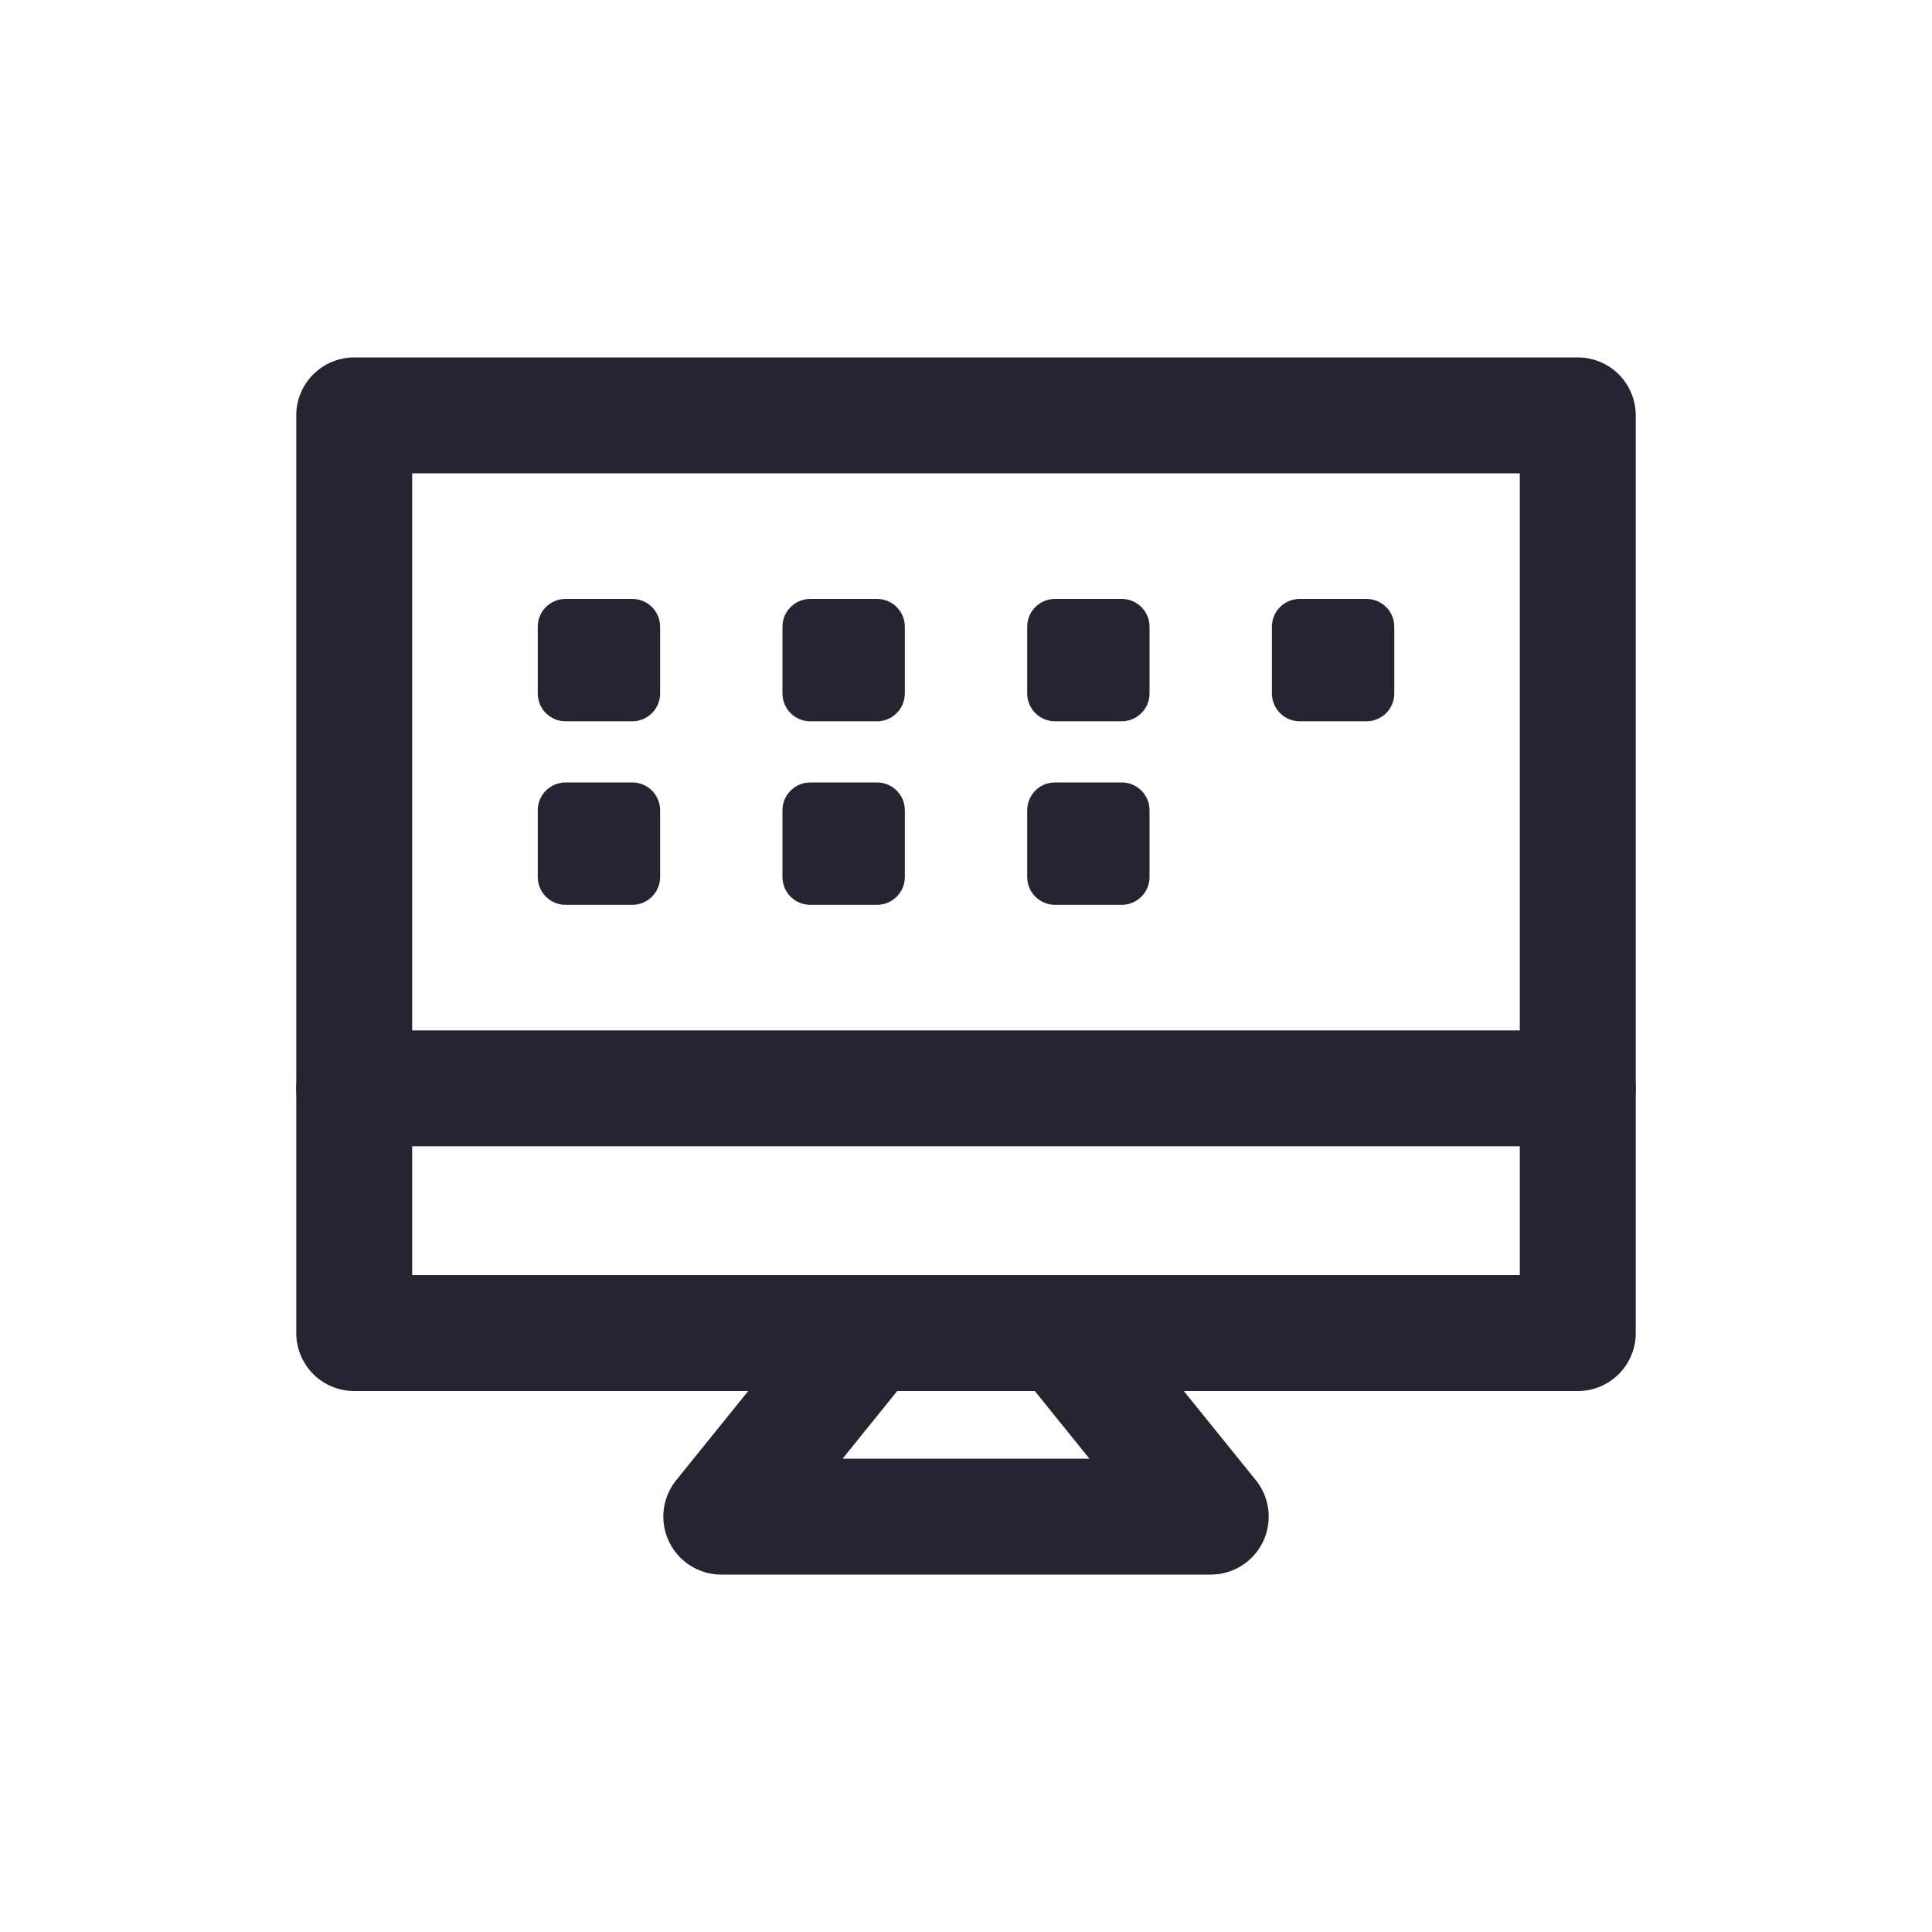 <?xml version="1.0" encoding="UTF-8"?>
<svg width="50px" height="50px" viewBox="0 0 50 50" version="1.1" xmlns="http://www.w3.org/2000/svg" xmlns:xlink="http://www.w3.org/1999/xlink">
    <title>mac_icon</title>
    <defs>
        <polygon id="path-1" points="6 44 44 44 44 6 6 6"></polygon>
    </defs>
    <g id="页面-1" stroke="none" stroke-width="1" fill="none" fill-rule="evenodd">
        <g id="切图" transform="translate(-1545, -454)">
            <g id="应用下载" transform="translate(1167, 390)">
                <g id="mac" transform="translate(351, 0)">
                    <g id="mac_icon" transform="translate(27, 64)">
                        <rect id="矩形" fill="#D8D8D8" opacity="0" x="0" y="0" width="50" height="50"></rect>
                        <mask id="mask-2" fill="white">
                            <use xlink:href="#path-1"></use>
                        </mask>
                        <g id="Clip-6"></g>
                        <polygon id="Stroke-5" stroke="#272432" stroke-width="3" stroke-linejoin="round" mask="url(#mask-2)" points="9.167 28.167 40.833 28.167 40.833 10.75 9.167 10.75"></polygon>
                        <polyline id="Stroke-7" stroke="#272432" stroke-width="3" stroke-linecap="round" stroke-linejoin="round" mask="url(#mask-2)" points="40.833 28.167 40.833 34.5 9.167 34.5 9.167 28.167"></polyline>
                        <path d="M16.363,20.25 L14.636,20.25 C14.239,20.25 13.917,20.572 13.917,20.969 L13.917,22.697 C13.917,23.094 14.239,23.417 14.636,23.417 L16.363,23.417 C16.761,23.417 17.084,23.094 17.084,22.697 L17.084,20.969 C17.084,20.572 16.761,20.25 16.363,20.25" id="Fill-8" fill="#272432" mask="url(#mask-2)"></path>
                        <path d="M16.363,15.5 L14.636,15.5 C14.239,15.5 13.917,15.822 13.917,16.219 L13.917,17.947 C13.917,18.344 14.239,18.667 14.636,18.667 L16.363,18.667 C16.761,18.667 17.084,18.344 17.084,17.947 L17.084,16.219 C17.084,15.822 16.761,15.5 16.363,15.5" id="Fill-9" fill="#272432" mask="url(#mask-2)"></path>
                        <path d="M22.697,20.25 L20.969,20.25 C20.572,20.25 20.25,20.572 20.25,20.969 L20.25,22.697 C20.25,23.094 20.572,23.417 20.969,23.417 L22.697,23.417 C23.094,23.417 23.417,23.094 23.417,22.697 L23.417,20.969 C23.417,20.572 23.094,20.25 22.697,20.25" id="Fill-10" fill="#272432" mask="url(#mask-2)"></path>
                        <path d="M22.697,15.5 L20.969,15.5 C20.572,15.5 20.25,15.822 20.25,16.219 L20.25,17.947 C20.25,18.344 20.572,18.667 20.969,18.667 L22.697,18.667 C23.094,18.667 23.417,18.344 23.417,17.947 L23.417,16.219 C23.417,15.822 23.094,15.5 22.697,15.5" id="Fill-11" fill="#272432" mask="url(#mask-2)"></path>
                        <path d="M29.03,20.25 L27.303,20.25 C26.905,20.25 26.584,20.572 26.584,20.969 L26.584,22.697 C26.584,23.094 26.905,23.417 27.303,23.417 L29.03,23.417 C29.427,23.417 29.75,23.094 29.75,22.697 L29.75,20.969 C29.75,20.572 29.427,20.25 29.03,20.25" id="Fill-12" fill="#272432" mask="url(#mask-2)"></path>
                        <path d="M29.03,15.5 L27.303,15.5 C26.905,15.5 26.584,15.822 26.584,16.219 L26.584,17.947 C26.584,18.344 26.905,18.667 27.303,18.667 L29.03,18.667 C29.427,18.667 29.75,18.344 29.75,17.947 L29.75,16.219 C29.75,15.822 29.427,15.5 29.03,15.5" id="Fill-13" fill="#272432" mask="url(#mask-2)"></path>
                        <path d="M35.363,15.5 L33.636,15.5 C33.239,15.5 32.917,15.822 32.917,16.219 L32.917,17.947 C32.917,18.344 33.239,18.667 33.636,18.667 L35.363,18.667 C35.761,18.667 36.084,18.344 36.084,17.947 L36.084,16.219 C36.084,15.822 35.761,15.5 35.363,15.5" id="Fill-14" fill="#272432" mask="url(#mask-2)"></path>
                        <polyline id="Stroke-15" stroke="#272432" stroke-width="3" stroke-linecap="round" stroke-linejoin="round" mask="url(#mask-2)" points="22.503 34.5 18.667 39.25 31.334 39.25 27.497 34.5"></polyline>
                    </g>
                </g>
            </g>
        </g>
    </g>
</svg>